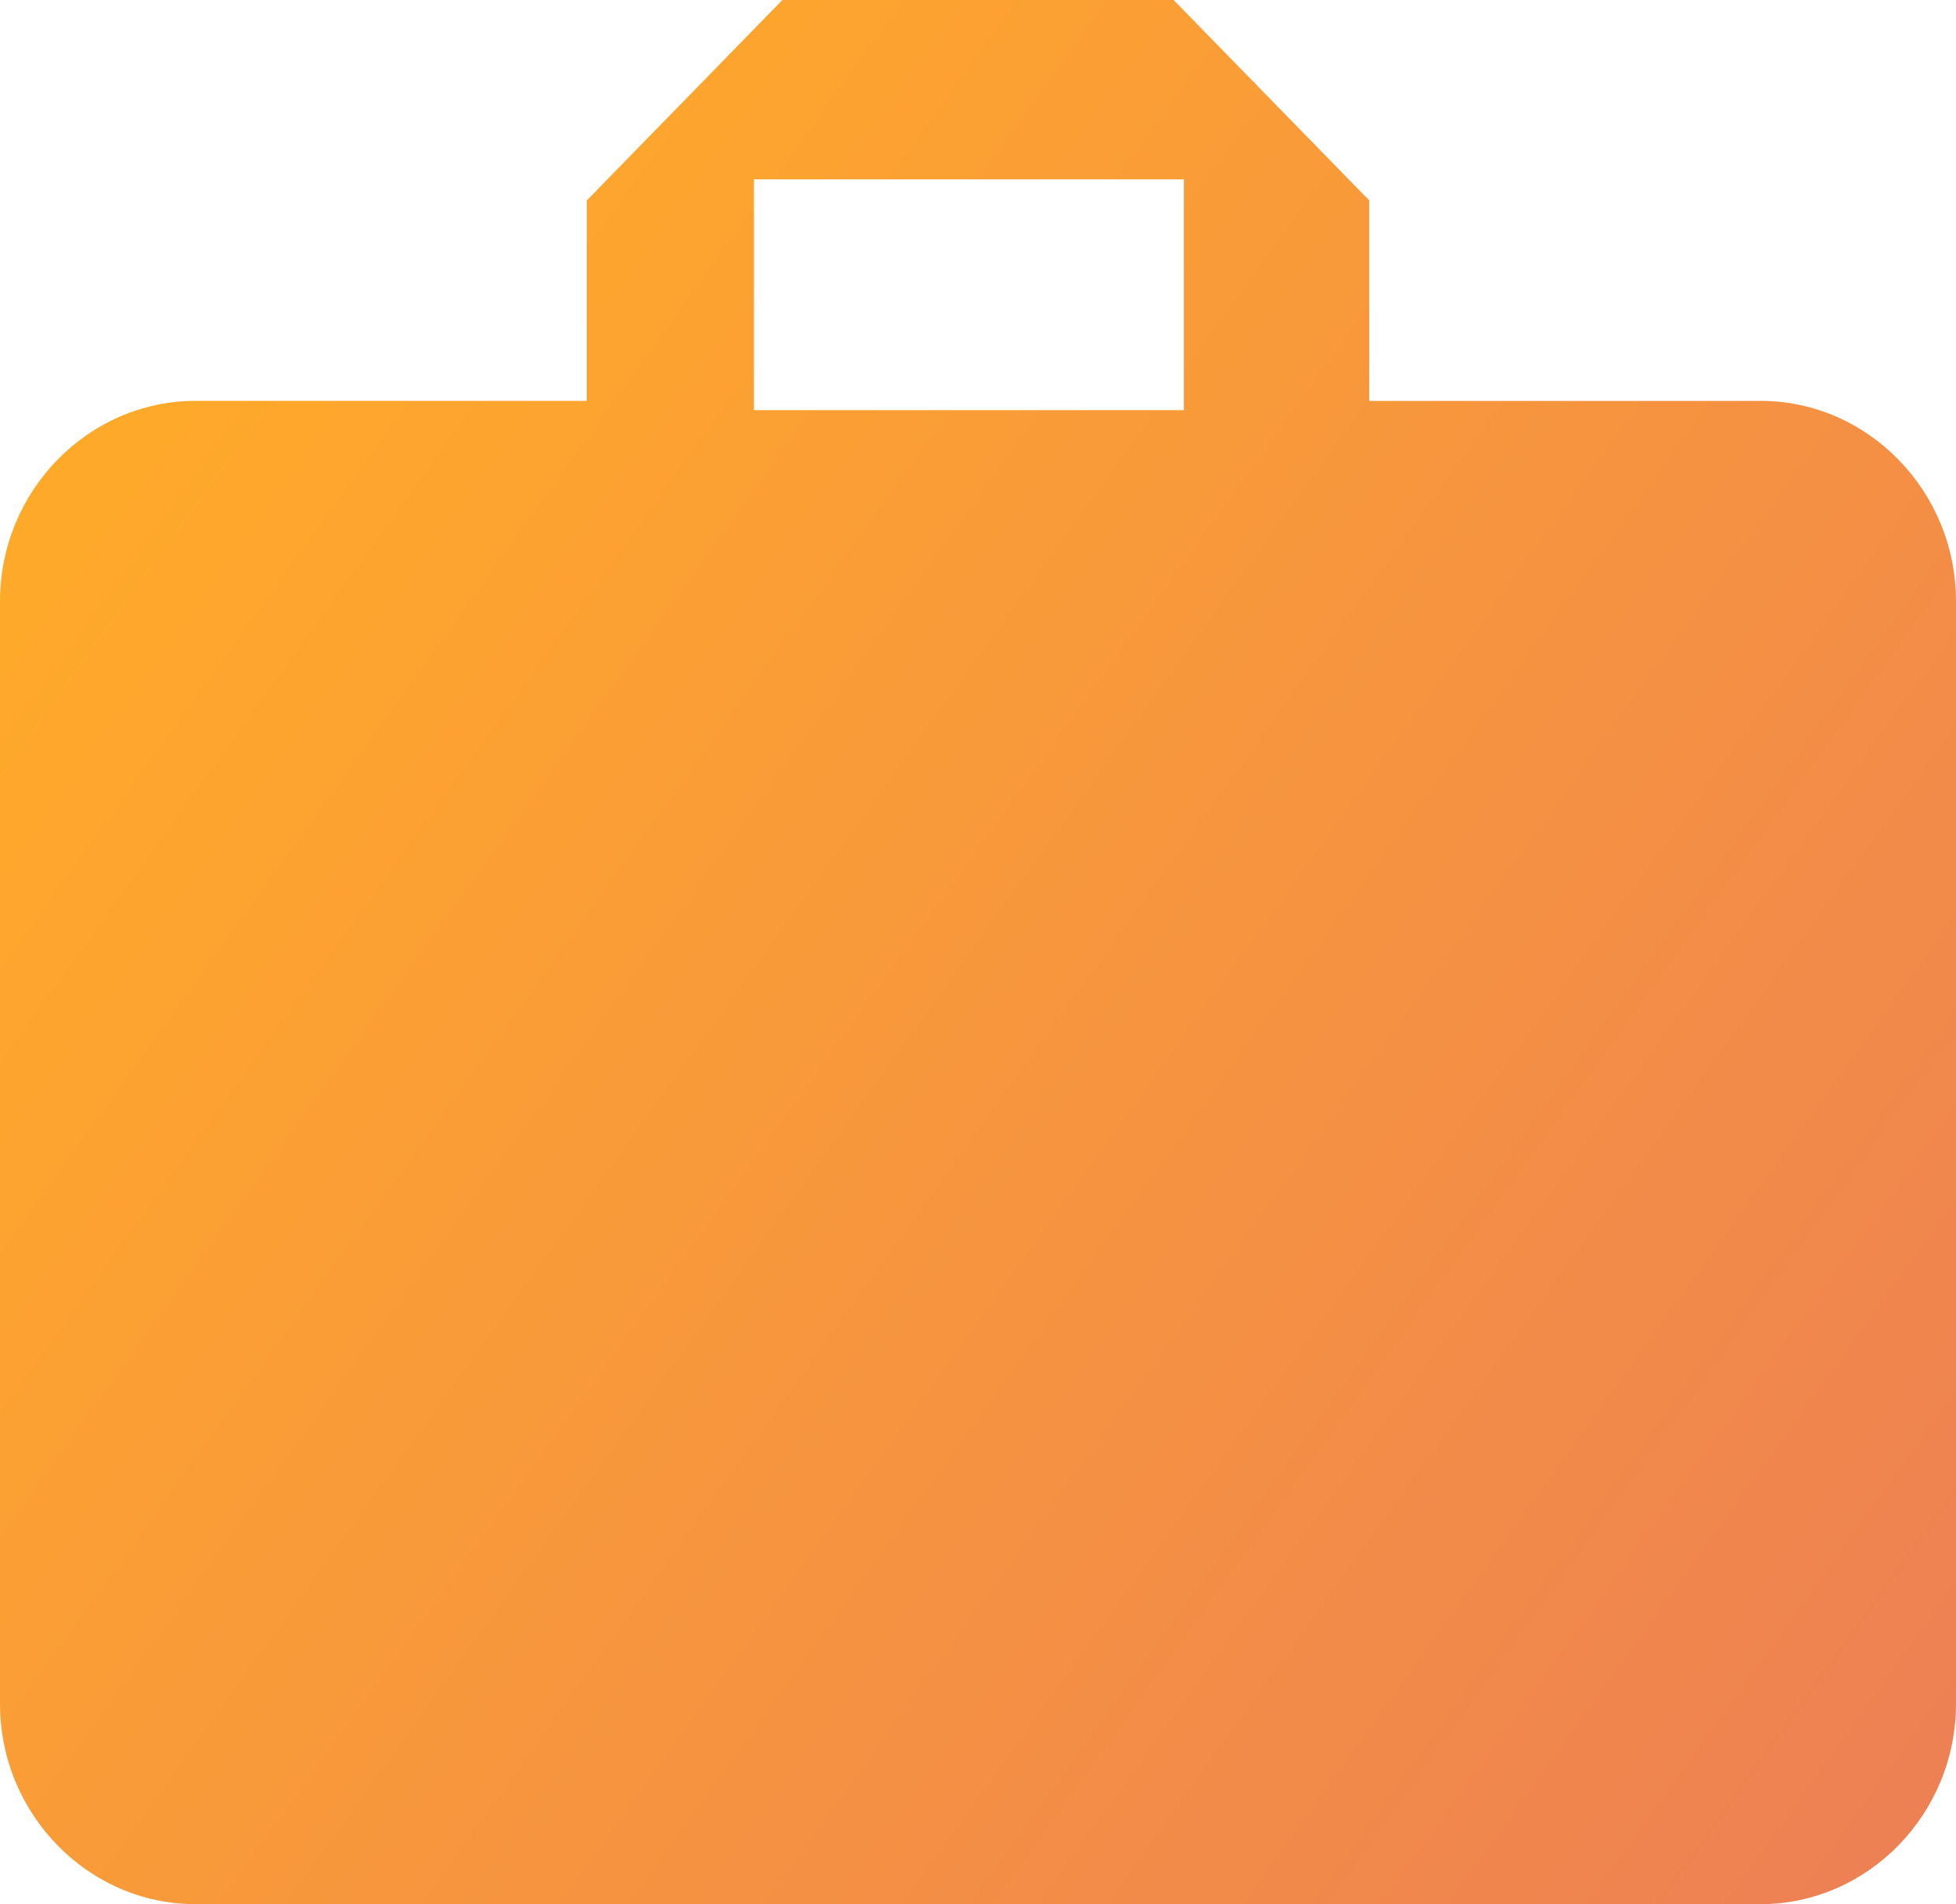 <svg xmlns="http://www.w3.org/2000/svg" width="38" height="37" viewBox="0 0 38 37">
    <defs>
        <linearGradient id="a" x1="100%" x2="1.531%" y1="100%" y2="31.731%">
            <stop offset="0%" stop-color="#ED7F55"/>
            <stop offset="100%" stop-color="#FFA92A"/>
        </linearGradient>
    </defs>
    <path fill="url(#a)" fill-rule="nonzero" d="M34.2 7.79h-7.6V3.894L22.8 0h-7.6l-3.8 3.895v3.894H3.8C1.71 7.79 0 9.542 0 11.684v21.421C0 35.247 1.71 37 3.8 37h30.4c2.09 0 3.8-1.753 3.8-3.895v-21.42c0-2.143-1.71-3.896-3.8-3.896zM23 7.97h-8.353V3.485H23V7.97z"/>
</svg>
